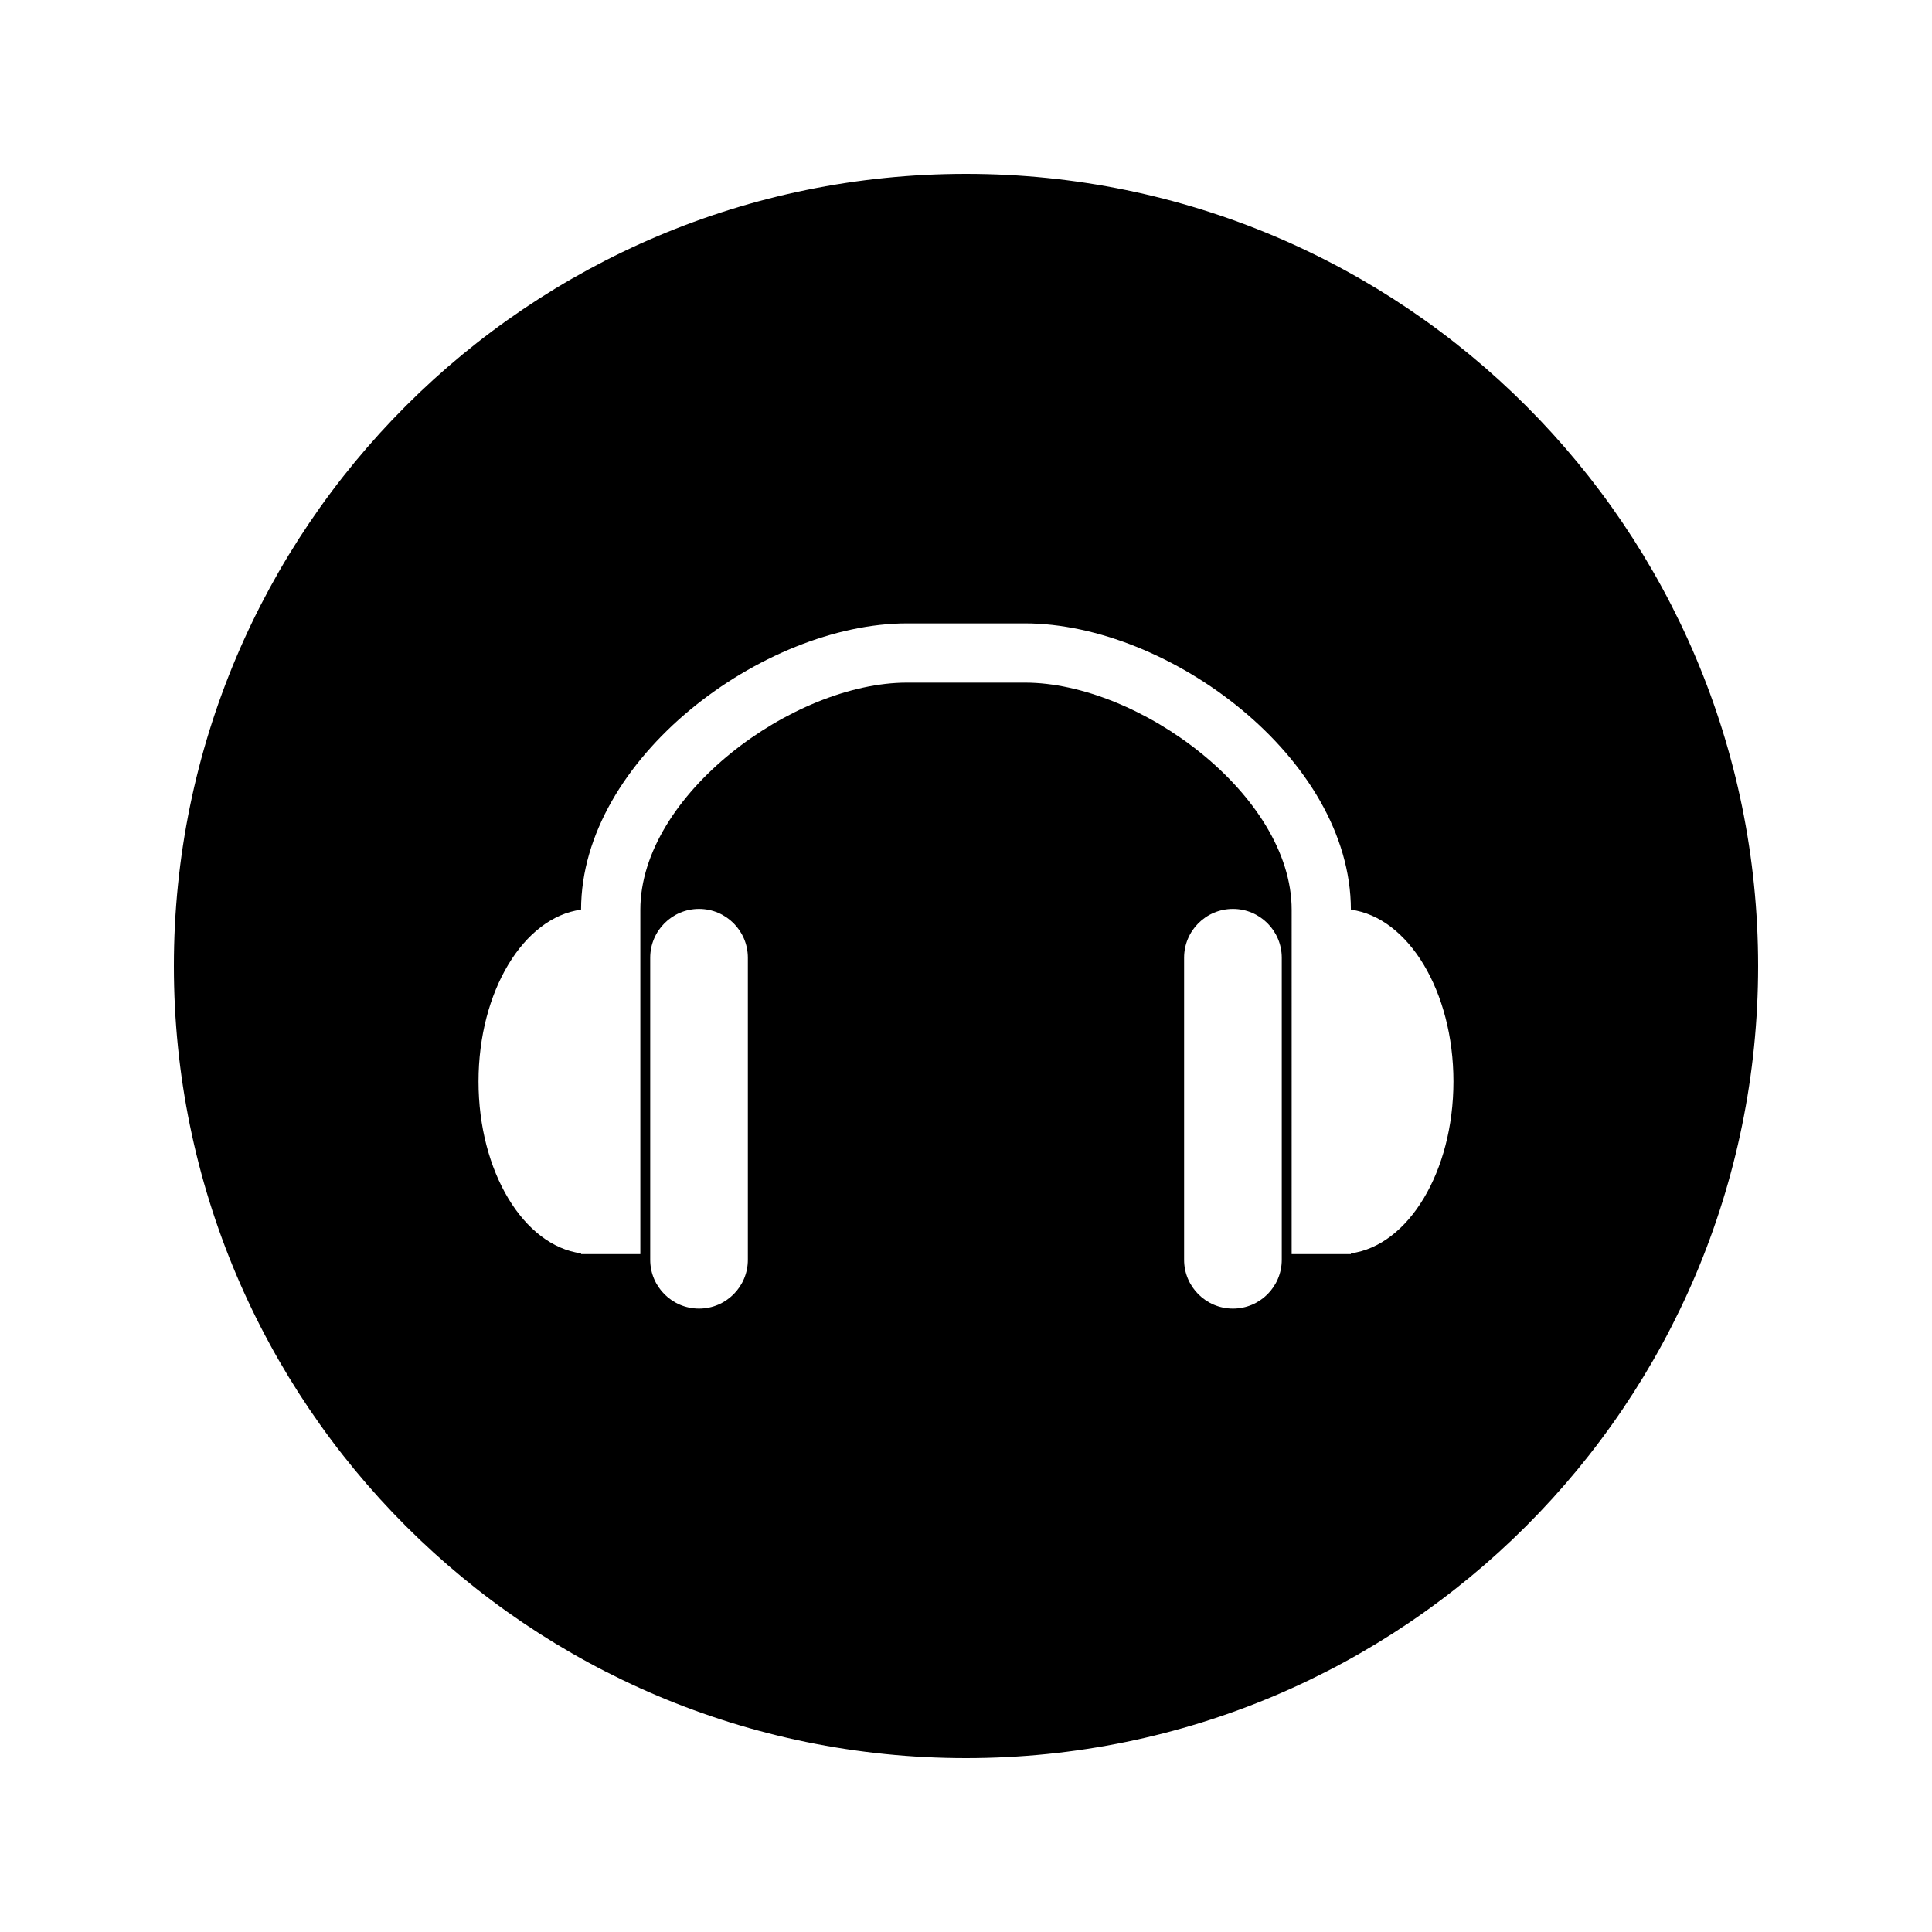 <?xml version="1.0" encoding="UTF-8"?>
<!-- Uploaded to: ICON Repo, www.svgrepo.com, Generator: ICON Repo Mixer Tools -->
<svg fill="#000000" width="800px" height="800px" version="1.1" viewBox="144 144 512 512" xmlns="http://www.w3.org/2000/svg">
 <path d="m400 190.08c-115.93 0-209.92 93.988-209.92 209.92 0 115.94 93.988 209.92 209.92 209.92 115.94 0 209.92-93.98 209.92-209.92-0.004-115.93-93.984-209.92-209.92-209.92zm-57.809 287.77c0 7.148-5.793 12.945-12.941 12.945-7.141 0-12.938-5.793-12.938-12.945v-80.035c0-7.148 5.793-12.941 12.938-12.941 7.148 0 12.941 5.793 12.941 12.941zm141.49 0c0 7.148-5.793 12.945-12.938 12.945-7.148 0-12.945-5.793-12.945-12.945v-80.035c0-7.148 5.793-12.941 12.945-12.941 7.141 0 12.938 5.793 12.938 12.941zm18.324-1.699v0.199h-15.703l0.004-91.23c0-30.445-40.477-60.215-70.684-60.215h-31.246c-30.207 0-70.68 29.773-70.68 60.215v91.23h-15.707v-0.199c-15.223-2.043-27.176-21.633-27.176-45.543 0-23.906 11.949-43.496 27.176-45.531 0.035-40.152 48.324-75.875 86.387-75.875h31.242c38.07 0 86.355 35.723 86.383 75.875 15.223 2.035 27.18 21.633 27.18 45.531-0.004 23.91-11.953 43.496-27.176 45.543z"/>
</svg>